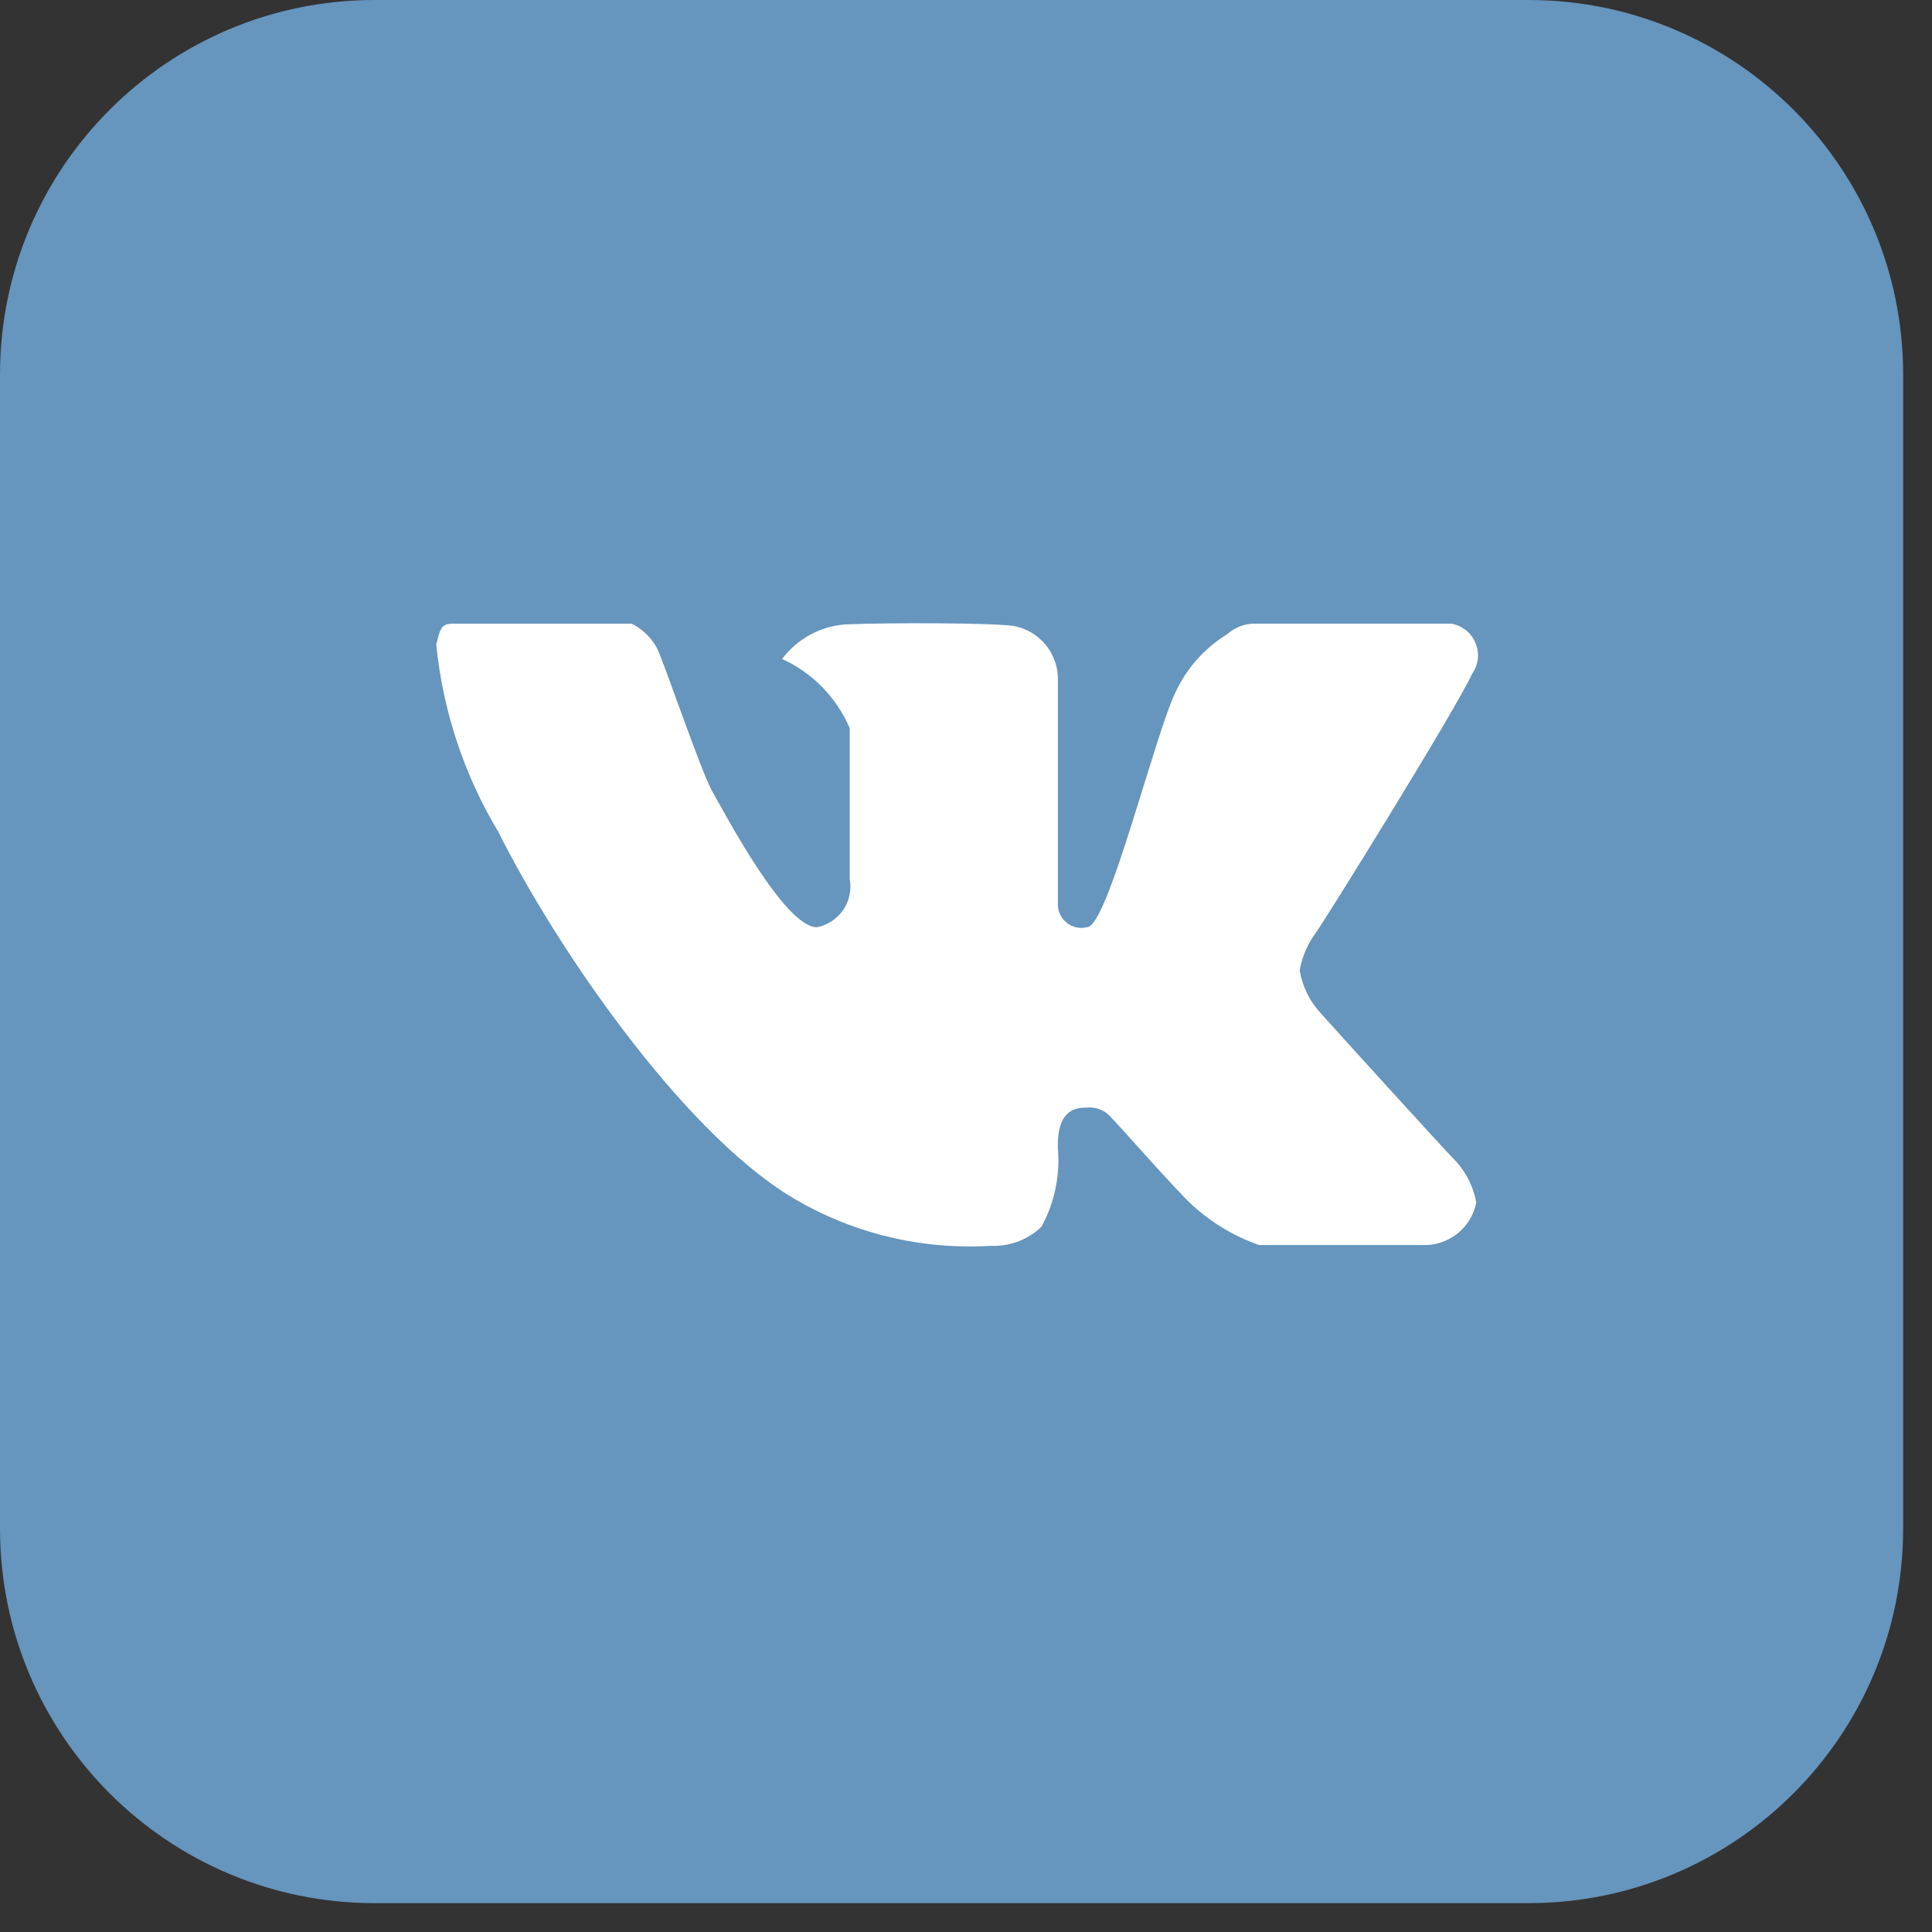 <svg width="31" height="31" viewBox="0 0 31 31" fill="none" xmlns="http://www.w3.org/2000/svg">
<rect x="0" y="0" width="31" height="31" fill="#333333" stroke="none"/>
<path d="M24.526 0H6.011C2.691 0 0 2.691 0 6.011V24.526C0 27.846 2.691 30.537 6.011 30.537H24.526C27.846 30.537 30.537 27.846 30.537 24.526V6.011C30.537 2.691 27.846 0 24.526 0Z" fill="#6695BD"/>
<path fill-rule="evenodd" clip-rule="evenodd" d="M16.975 10.873V14.486C16.971 14.546 16.981 14.606 17.005 14.661C17.029 14.716 17.065 14.764 17.111 14.802C17.157 14.84 17.212 14.867 17.27 14.88C17.329 14.893 17.39 14.891 17.448 14.876C17.78 14.853 18.533 11.769 18.867 11.097C19.044 10.718 19.329 10.399 19.686 10.18C19.798 10.079 19.941 10.018 20.093 10.007H23.286C23.372 10.022 23.453 10.058 23.522 10.112C23.59 10.167 23.643 10.238 23.676 10.319C23.71 10.4 23.722 10.488 23.712 10.574C23.702 10.661 23.67 10.744 23.619 10.815C23.369 11.37 21.228 14.82 21.117 14.96C20.983 15.141 20.893 15.35 20.854 15.57C20.898 15.832 21.018 16.074 21.2 16.266C21.422 16.517 23.215 18.491 23.383 18.657C23.54 18.839 23.646 19.059 23.688 19.296C23.648 19.498 23.535 19.679 23.372 19.804C23.209 19.929 23.005 19.99 22.8 19.977C22.105 19.977 20.397 19.977 20.201 19.977C19.811 19.84 19.452 19.627 19.145 19.35C18.895 19.128 17.97 18.071 17.831 17.933C17.784 17.876 17.724 17.832 17.657 17.804C17.589 17.776 17.515 17.765 17.442 17.772C17.276 17.772 16.959 17.788 16.974 18.421C17.013 18.859 16.921 19.299 16.71 19.685C16.601 19.789 16.473 19.869 16.332 19.922C16.192 19.974 16.042 19.997 15.892 19.99C14.757 20.059 13.628 19.777 12.659 19.183C10.912 18.099 8.924 15.202 7.999 13.354C7.447 12.436 7.106 11.407 7 10.341C7.055 10.146 7.055 10.008 7.251 10.008C7.446 10.008 9.901 10.008 10.136 10.008C10.298 10.088 10.433 10.214 10.525 10.37C10.608 10.481 11.243 12.38 11.437 12.714C11.631 13.049 12.589 14.878 13.108 14.878C13.28 14.844 13.432 14.744 13.531 14.598C13.63 14.453 13.666 14.274 13.634 14.101C13.634 13.658 13.634 11.906 13.634 11.683C13.423 11.191 13.036 10.795 12.549 10.573C12.67 10.412 12.825 10.279 13.002 10.183C13.18 10.087 13.376 10.031 13.577 10.018C14.243 9.991 15.913 9.991 16.274 10.045C16.467 10.083 16.642 10.185 16.77 10.336C16.897 10.486 16.969 10.675 16.975 10.873Z" fill="white"/>
</svg>
